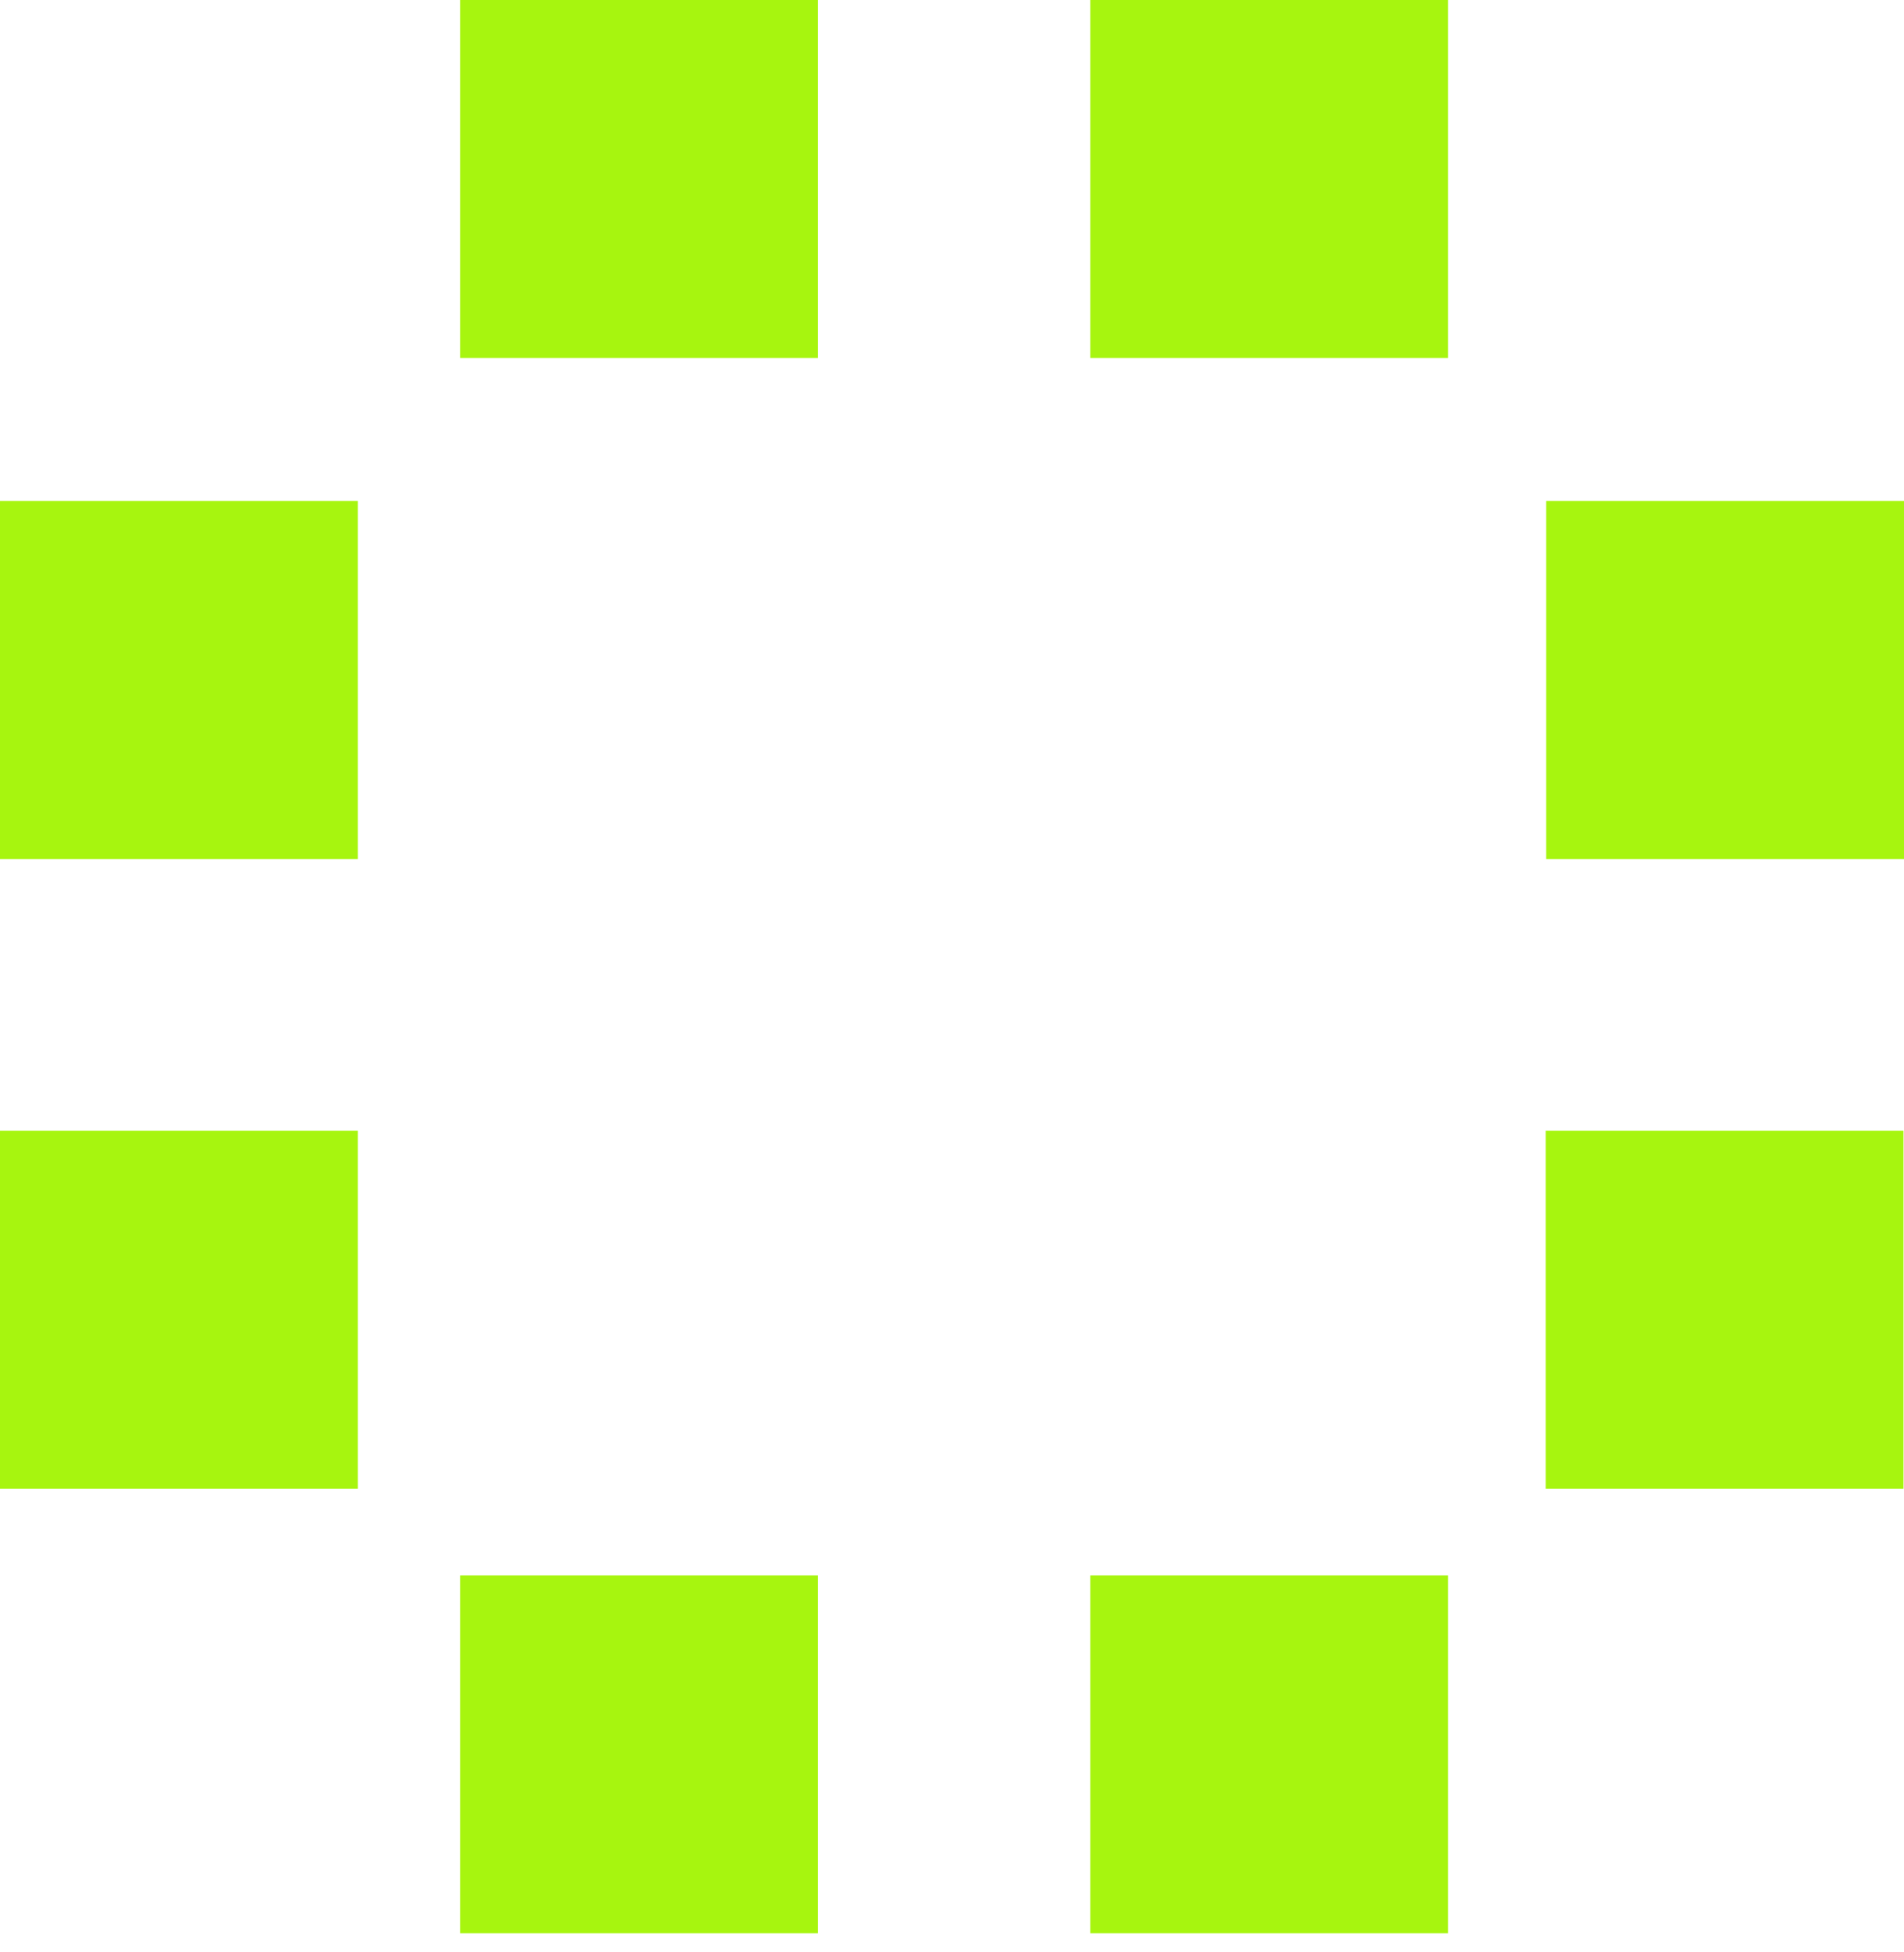 <svg width="40" height="41" viewBox="0 0 40 41" fill="none" xmlns="http://www.w3.org/2000/svg">
<path d="M17.185 -5.8176e-07H9.667V7.517H17.185V-5.8176e-07Z" fill="#A7F50F"/>
<path d="M30.422 -5.8176e-07H22.905V7.517H30.422V-5.8176e-07Z" fill="#A7F50F"/>
<path d="M17.185 33.082H9.667V40.599H17.185V33.082Z" fill="#A7F50F"/>
<path d="M30.422 33.082H22.905V40.599H30.422V33.082Z" fill="#A7F50F"/>
<path d="M7.517 23.745H0V31.263H7.517V23.745Z" fill="#A7F50F"/>
<path d="M7.517 10.521H0V18.039H7.517V10.521Z" fill="#A7F50F"/>
<path d="M39.989 23.745H32.472V31.263H39.989V23.745Z" fill="#A7F50F"/>
<path d="M40 10.521H32.483V18.039H40V10.521Z" fill="#A7F50F"/>
</svg>
